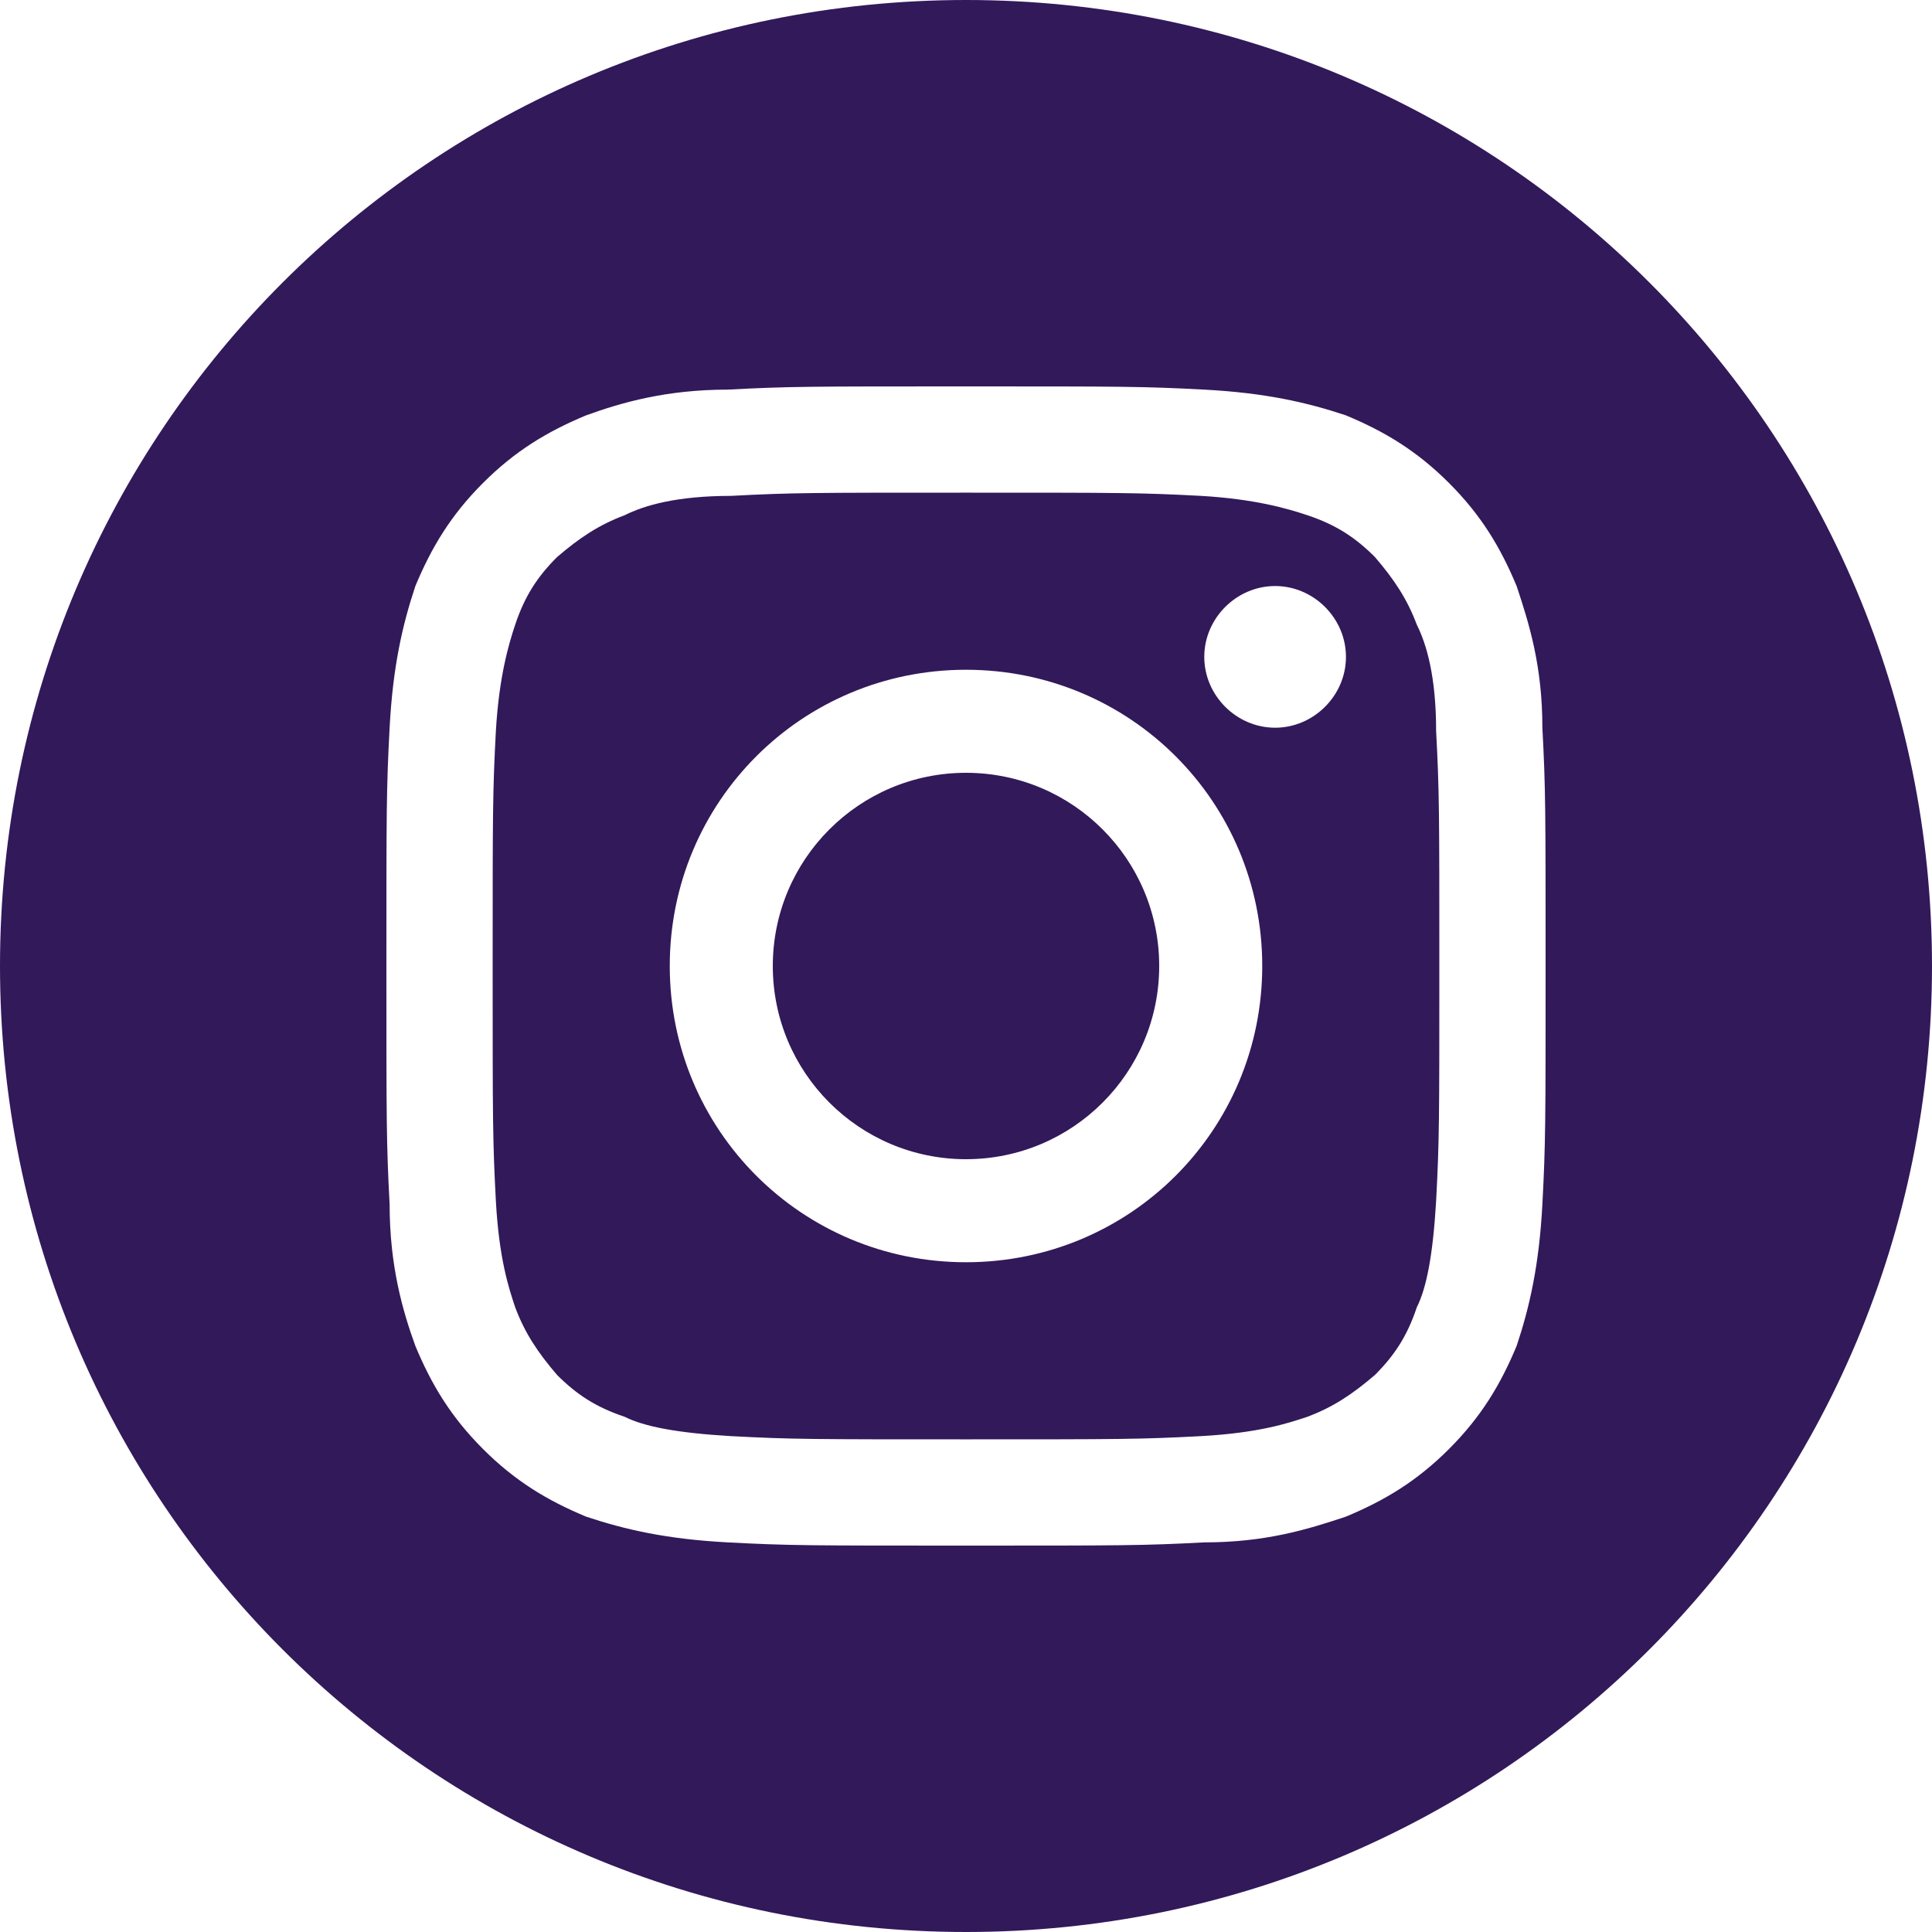 <svg version="1.1" id="Vrstva_1" xmlns="http://www.w3.org/2000/svg" x="0" y="0" viewBox="0 0 60 60" xml:space="preserve"><style>.st0{fill:#32195a}</style><circle class="st0" cx="30" cy="30" r="6"/><path class="st0" d="M44 19.4c-.3-.8-.7-1.4-1.3-2.1-.6-.6-1.2-1-2.1-1.3-.6-.2-1.6-.5-3.3-.6-1.9-.1-2.5-.1-7.3-.1s-5.4 0-7.3.1c-1.7 0-2.7.3-3.3.6-.8.3-1.4.7-2.1 1.3-.6.6-1 1.2-1.3 2.1-.2.6-.5 1.6-.6 3.3-.1 1.9-.1 2.5-.1 7.3s0 5.4.1 7.3c.1 1.8.4 2.7.6 3.3.3.8.7 1.4 1.3 2.1.6.6 1.2 1 2.1 1.3.6.3 1.6.5 3.3.6 1.9.1 2.5.1 7.3.1s5.4 0 7.3-.1c1.8-.1 2.7-.4 3.3-.6.8-.3 1.4-.7 2.1-1.3.6-.6 1-1.2 1.3-2.1.3-.6.5-1.6.6-3.3.1-1.9.1-2.5.1-7.3s0-5.4-.1-7.3c0-1.7-.3-2.7-.6-3.3zM30 39.2c-5.1 0-9.2-4.1-9.2-9.2s4.1-9.2 9.2-9.2 9.2 4.1 9.2 9.2-4.1 9.2-9.2 9.2zm9.6-16.6c-1.2 0-2.2-1-2.2-2.2s1-2.2 2.2-2.2 2.2 1 2.2 2.2-1 2.2-2.2 2.2z"/><path class="st0" d="M30 0C13.4 0 0 13.4 0 30s13.4 30 30 30 30-13.4 30-30S46.6 0 30 0zm17.9 37.4c-.1 1.9-.4 3.2-.8 4.4C46.6 43 46 44 45 45s-2 1.6-3.2 2.1c-1.2.4-2.5.8-4.4.8-1.9.1-2.5.1-7.4.1s-5.5 0-7.4-.1-3.2-.4-4.4-.8C17 46.6 16 46 15 45s-1.6-2-2.1-3.2c-.4-1.1-.8-2.5-.8-4.4-.1-1.9-.1-2.5-.1-7.4s0-5.5.1-7.4.4-3.2.8-4.4C13.4 17 14 16 15 15s2-1.6 3.2-2.1c1.1-.4 2.5-.8 4.4-.8 1.9-.1 2.5-.1 7.4-.1s5.5 0 7.4.1 3.2.4 4.4.8C43 13.4 44 14 45 15s1.6 2 2.1 3.2c.4 1.2.8 2.5.8 4.4.1 1.9.1 2.5.1 7.4s0 5.5-.1 7.4z"/></svg>
